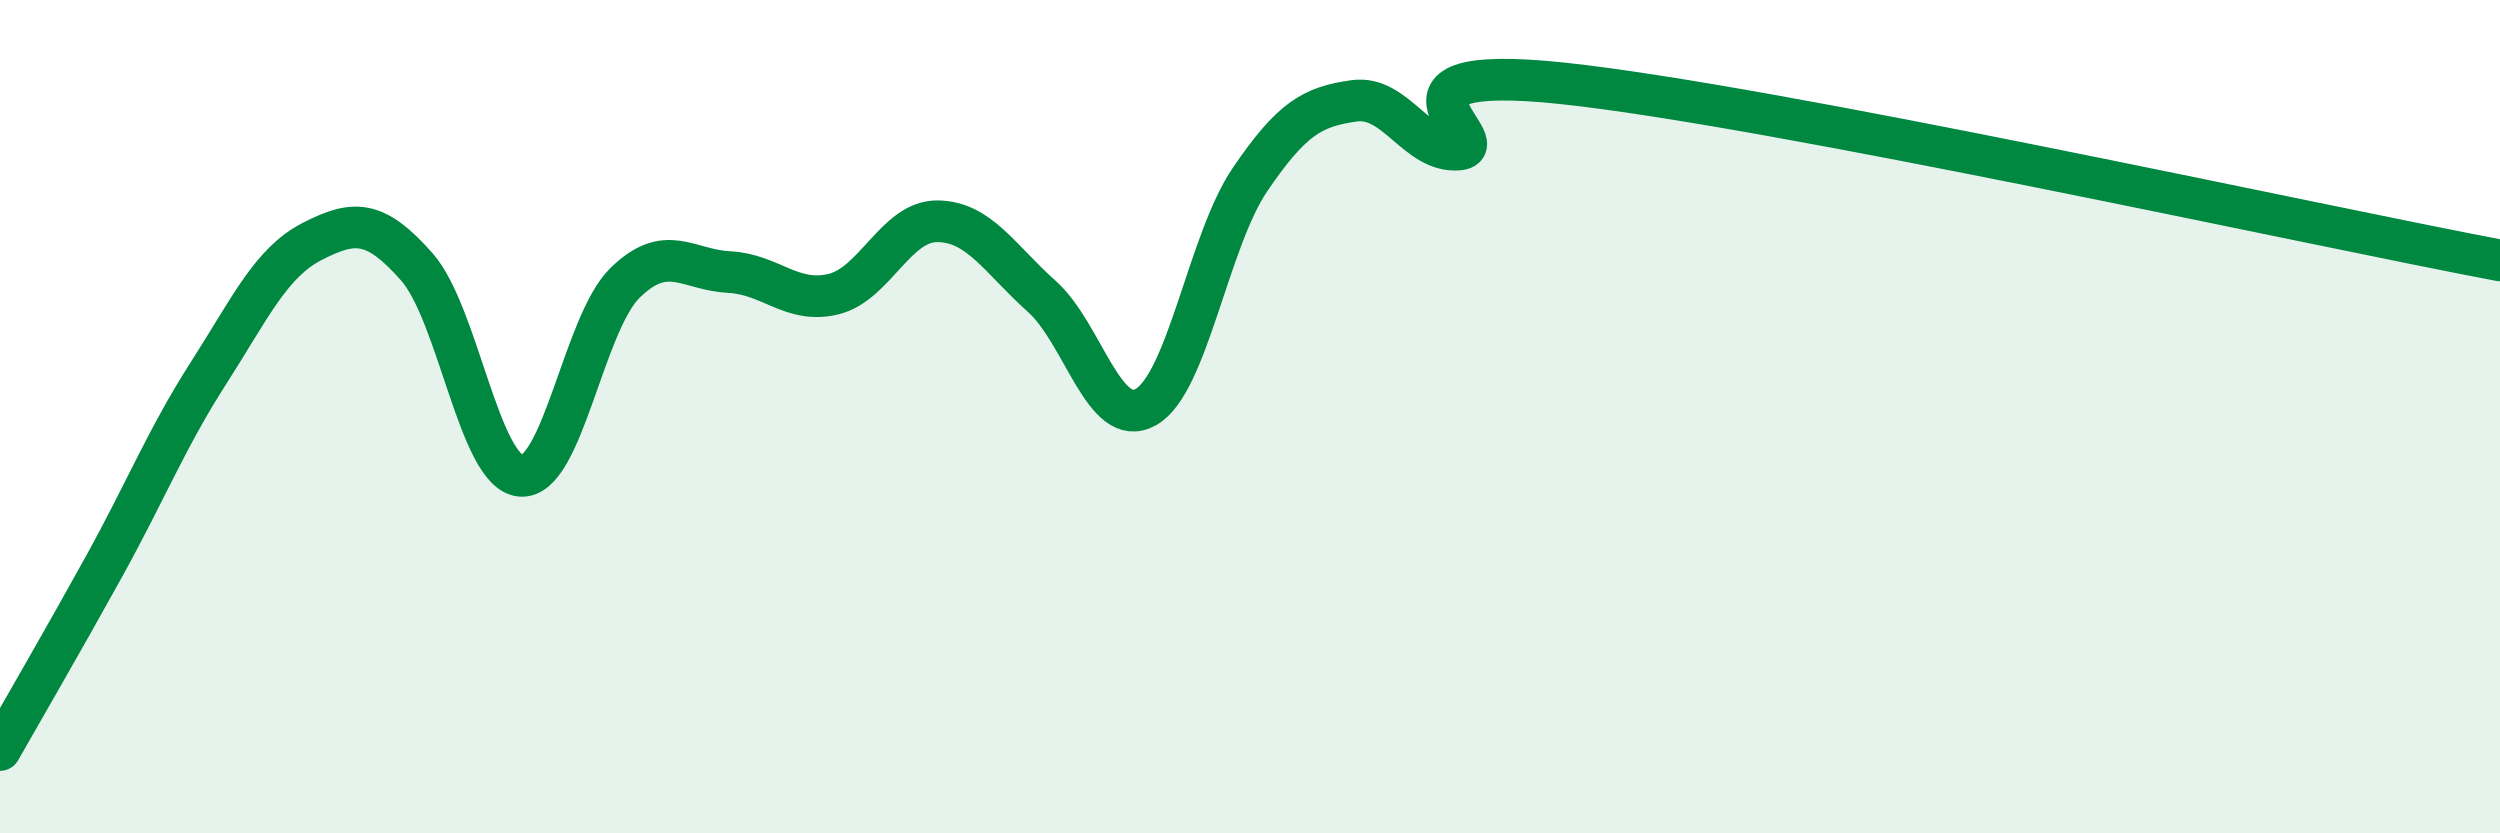 
    <svg width="60" height="20" viewBox="0 0 60 20" xmlns="http://www.w3.org/2000/svg">
      <path
        d="M 0,18 C 0.5,17.12 1.5,15.4 2.5,13.59 C 3.5,11.78 4,10.52 5,8.96 C 6,7.4 6.5,6.3 7.5,5.79 C 8.5,5.28 9,5.27 10,6.4 C 11,7.53 11.5,11.34 12.5,11.42 C 13.5,11.5 14,7.77 15,6.79 C 16,5.81 16.5,6.48 17.5,6.53 C 18.5,6.58 19,7.3 20,7.06 C 21,6.82 21.5,5.3 22.5,5.31 C 23.5,5.32 24,6.22 25,7.11 C 26,8 26.5,10.33 27.5,9.77 C 28.5,9.21 29,5.78 30,4.31 C 31,2.84 31.5,2.56 32.5,2.42 C 33.5,2.28 34,3.67 35,3.59 C 36,3.51 32.5,1.47 37.5,2 C 42.5,2.53 55.5,5.4 60,6.25L60 20L0 20Z"
        fill="#008740"
        opacity="0.1"
        stroke-linecap="round"
        stroke-linejoin="round"
      />
      <path
        d="M 0,18 C 0.5,17.12 1.5,15.4 2.5,13.59 C 3.5,11.78 4,10.52 5,8.96 C 6,7.4 6.5,6.3 7.5,5.79 C 8.5,5.28 9,5.27 10,6.4 C 11,7.53 11.5,11.34 12.5,11.42 C 13.5,11.5 14,7.77 15,6.79 C 16,5.81 16.5,6.48 17.5,6.53 C 18.5,6.58 19,7.3 20,7.06 C 21,6.82 21.5,5.3 22.5,5.31 C 23.5,5.32 24,6.22 25,7.11 C 26,8 26.5,10.33 27.5,9.77 C 28.5,9.21 29,5.78 30,4.31 C 31,2.84 31.5,2.56 32.5,2.42 C 33.5,2.28 34,3.67 35,3.59 C 36,3.51 32.5,1.47 37.5,2 C 42.5,2.53 55.5,5.4 60,6.25"
        stroke="#008740"
        stroke-width="1"
        fill="none"
        stroke-linecap="round"
        stroke-linejoin="round"
      />
    </svg>
  